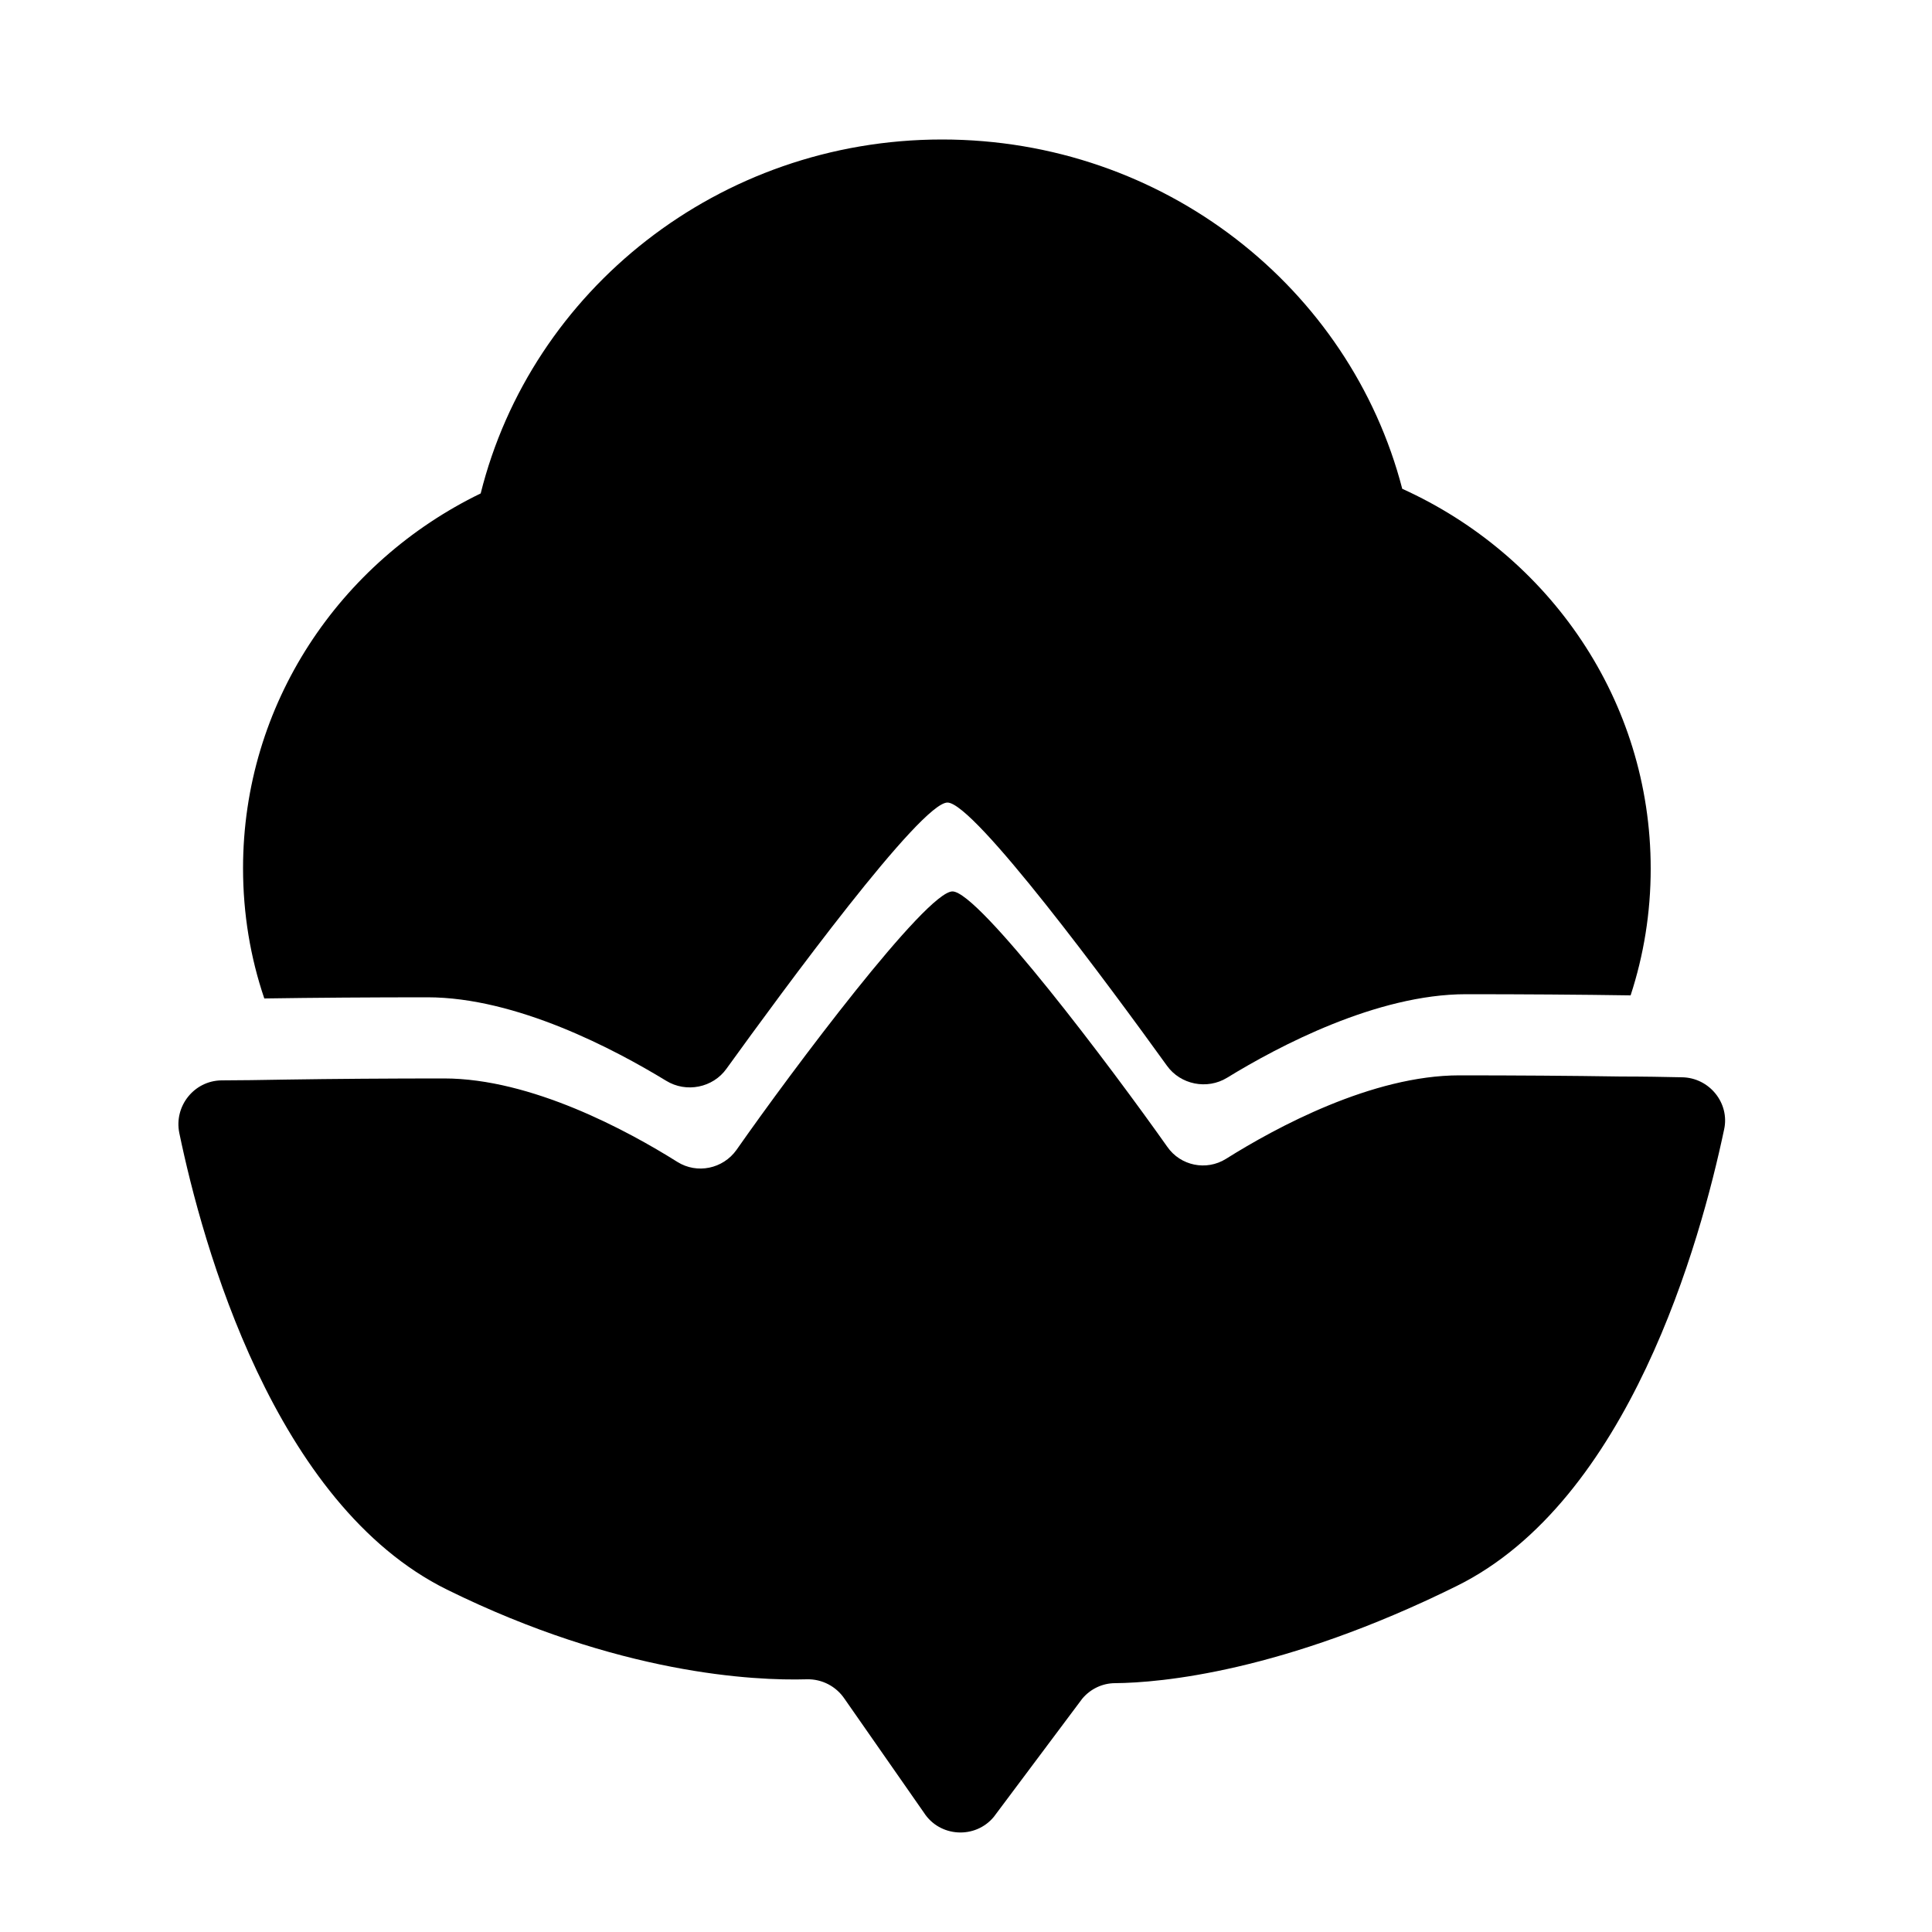 <?xml version="1.0" encoding="utf-8"?>
<!-- Generator: Adobe Illustrator 25.0.0, SVG Export Plug-In . SVG Version: 6.00 Build 0)  -->
<svg version="1.1" id="Laag_1" xmlns="http://www.w3.org/2000/svg" xmlns:xlink="http://www.w3.org/1999/xlink" x="0px" y="0px"
	 viewBox="0 0 500 500" style="enable-background:new 0 0 500 500;" xml:space="preserve">
<path d="M172.4,279.7c5.2,3.2,12.1,1.8,15.6-3.1c14.8-20.5,50.3-68.9,57.2-68.9c6.9,0,42.1,47.7,56.8,68.1
	c3.5,4.9,10.4,6.3,15.6,3.1c13.2-8.1,38.7-21.6,61.8-21.6c14.2,0,29.7,0.1,42.6,0.3c3.4-10.4,5.2-21.4,5.2-32.8
	c0-43.6-26.3-81.1-64.3-98.3c-13.5-52-61.7-90.4-119.1-90.4c-57.8,0-106.3,39.1-119.4,91.6c-36.5,17.7-61.5,54.5-61.5,97
	c0,11.8,1.9,23.1,5.5,33.7c12.9-0.2,28.1-0.3,42.2-0.3C133.7,258.1,159.1,271.6,172.4,279.7z"/>
<path d="M435.3,278.8c-4.5-0.1-9.9-0.2-15.9-0.2c-12.7-0.2-27.7-0.3-41.7-0.3c-22.6,0-47.5,13.5-60.4,21.6
	c-5.1,3.2-11.8,1.8-15.2-3.1c-14.4-20.4-48.8-66.1-55.6-66.1c-6.8,0-41.5,46.3-55.9,66.9c-3.5,4.9-10.2,6.3-15.3,3.1
	c-12.9-8.1-37.8-21.6-60.4-21.6c-13.8,0-28.6,0.1-41.2,0.3c-6.1,0.1-11.7,0.2-16.4,0.2c-7.1,0.1-12.3,6.7-10.9,13.6
	c6,28.9,24.5,96.1,69.3,118.2c44.4,21.9,79.4,23.6,93.1,23.2c3.9-0.1,7.6,1.8,9.8,5.1l20.5,29.4c4.1,6.4,13.3,6.9,18.1,1.1
	l22.9-30.6c2.1-2.5,5.2-4,8.5-4c11.7-0.1,43.4-2.9,88.3-25.1c44.7-22,63.2-89.3,69.3-118.2C447.7,285.5,442.4,278.9,435.3,278.8z"/>
</svg>
